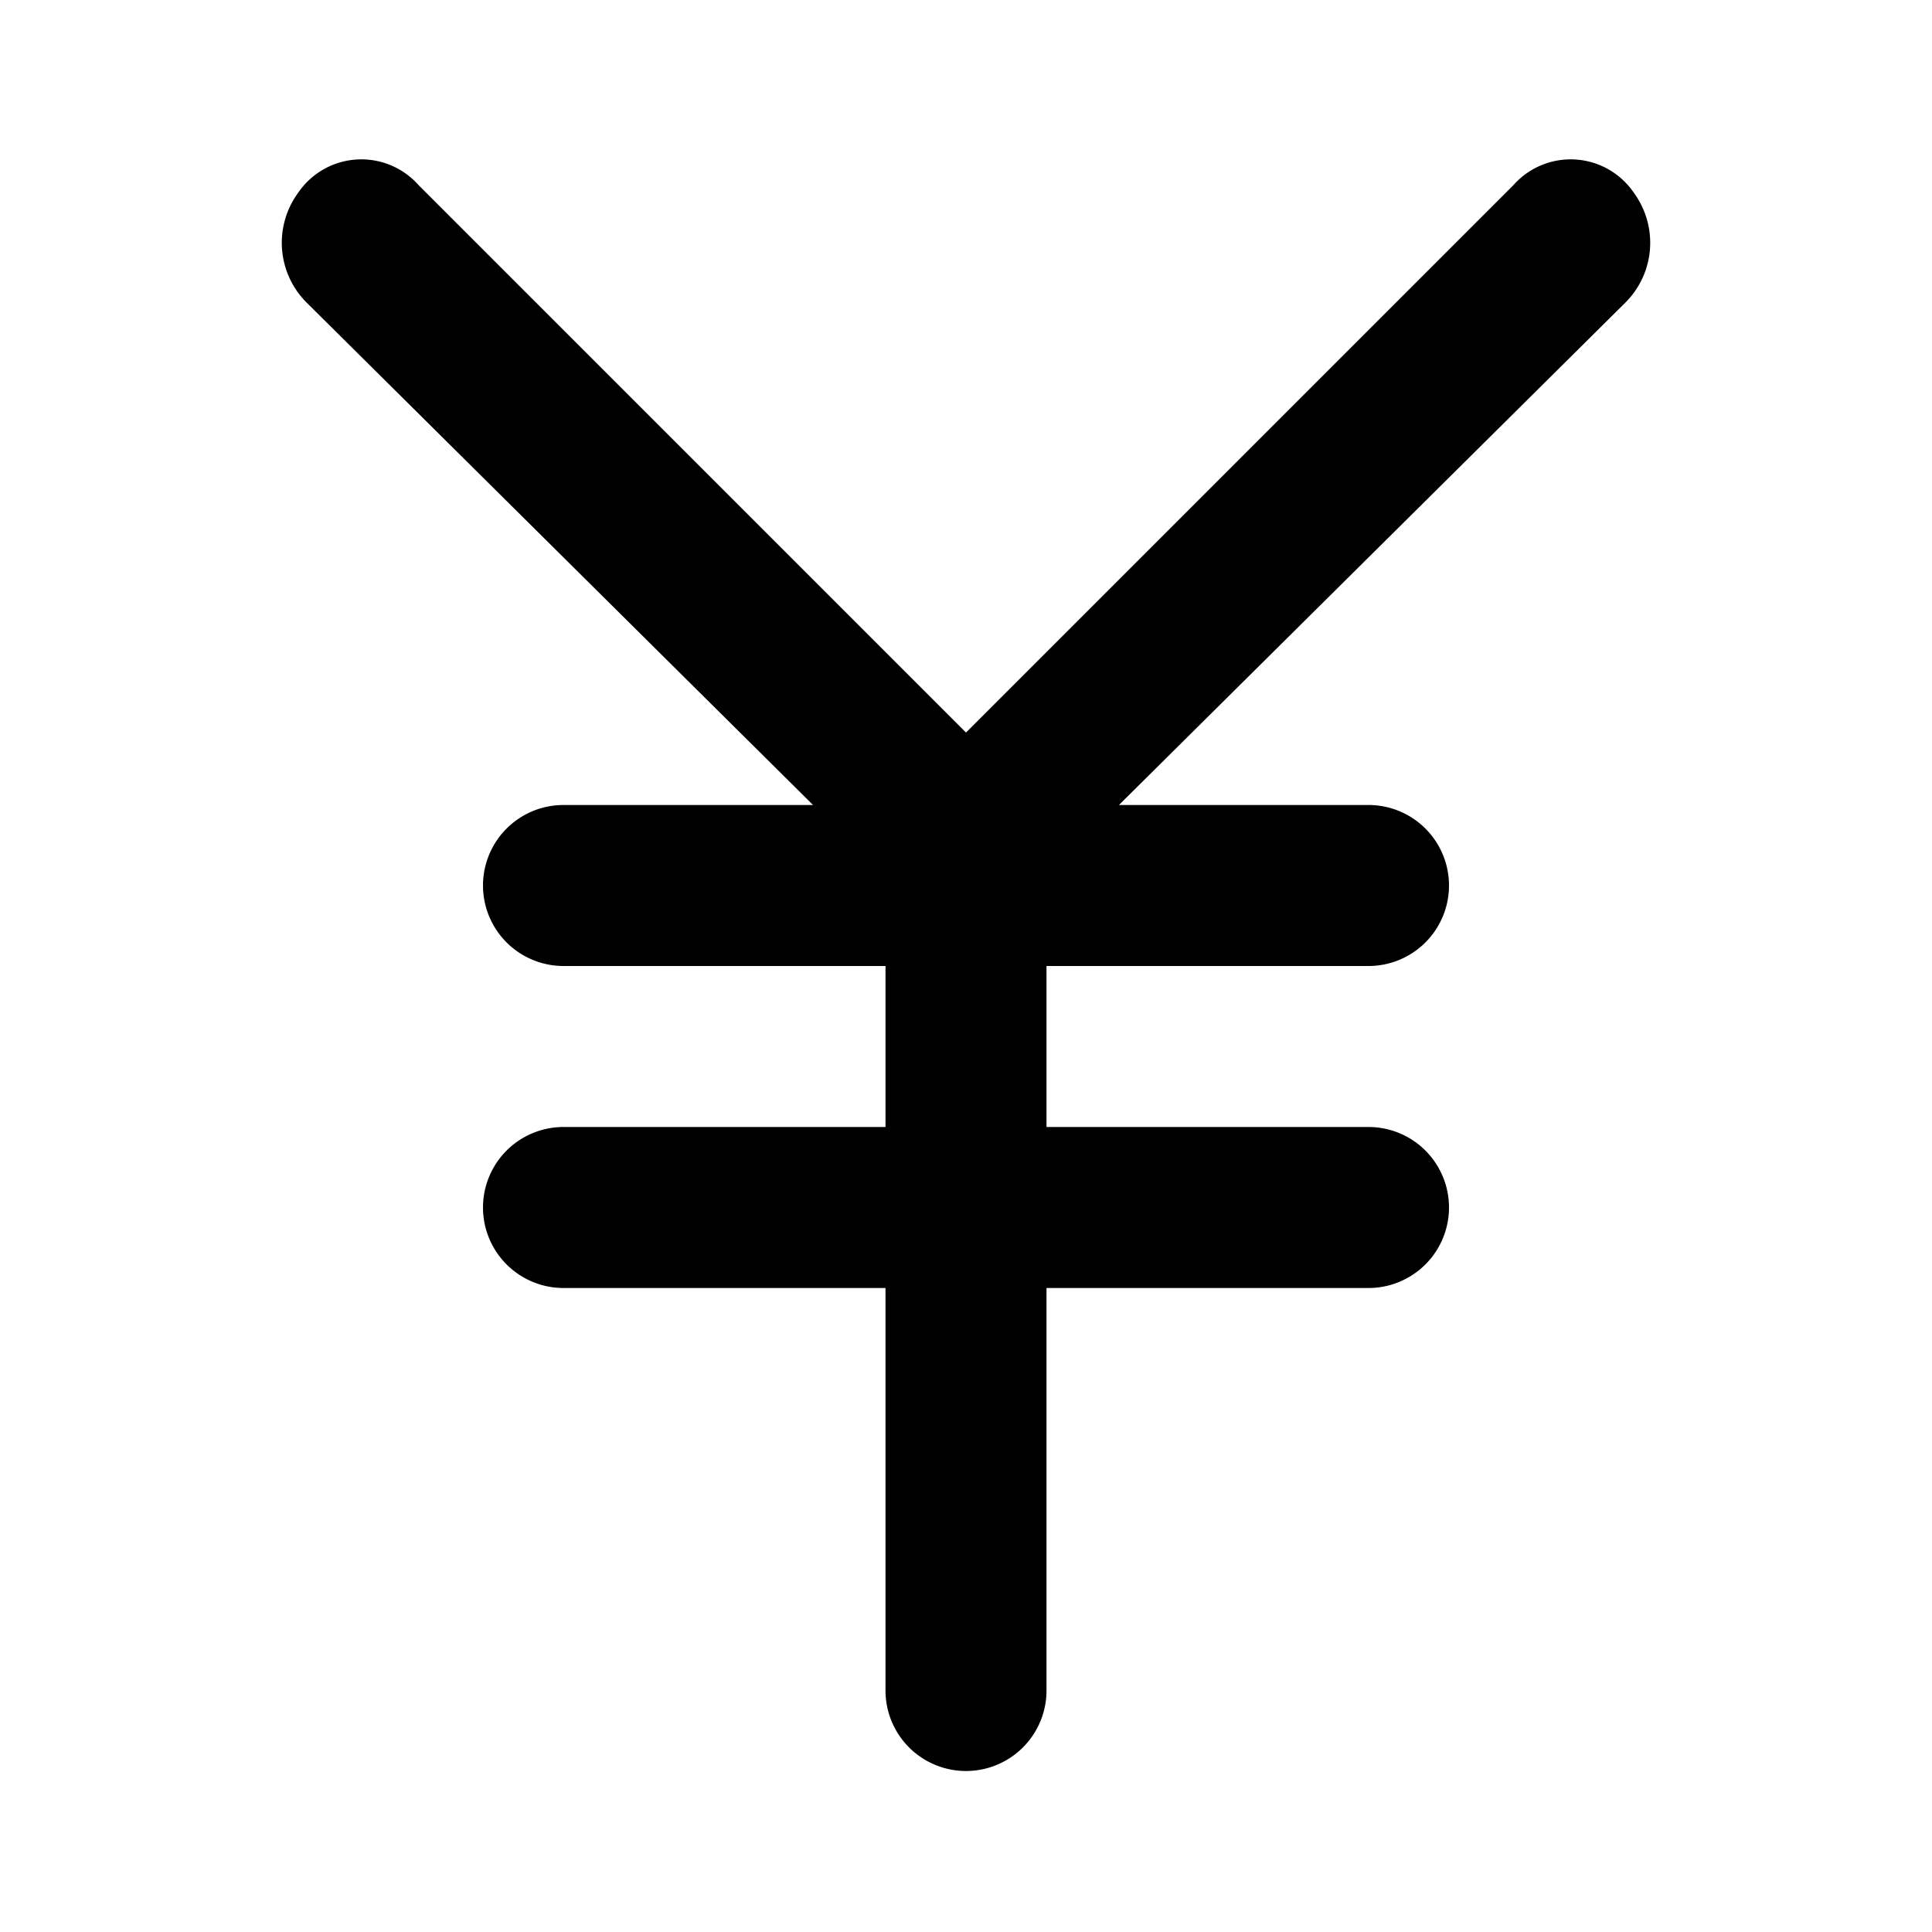 <?xml version="1.0" encoding="utf-8"?>
<!-- Uploaded to: SVG Repo, www.svgrepo.com, Generator: SVG Repo Mixer Tools -->
<svg width="800px" height="800px" viewBox="0 0 48 48" xmlns="http://www.w3.org/2000/svg">
  <title>currency-yen-solid</title>
  <g id="Layer_2" data-name="Layer 2">
    <g id="invisible_box" data-name="invisible box">
      <rect width="48" height="48" fill="none"/>
    </g>
    <g id="icons_Q2" data-name="icons Q2">
      <path d="M40.6,4.8a1.9,1.9,0,0,0-3-.2L24,18.2,10.4,4.6a1.9,1.9,0,0,0-3,.2,2.1,2.1,0,0,0,.2,2.7L20.2,20H14a2,2,0,0,0,0,4h8v4H14a2,2,0,0,0,0,4h8V42a2,2,0,0,0,4,0V32h8a2,2,0,0,0,0-4H26V24h8a2,2,0,0,0,0-4H27.8L40.4,7.5A2.1,2.1,0,0,0,40.6,4.8Z"/>
    </g>
  </g>
</svg>